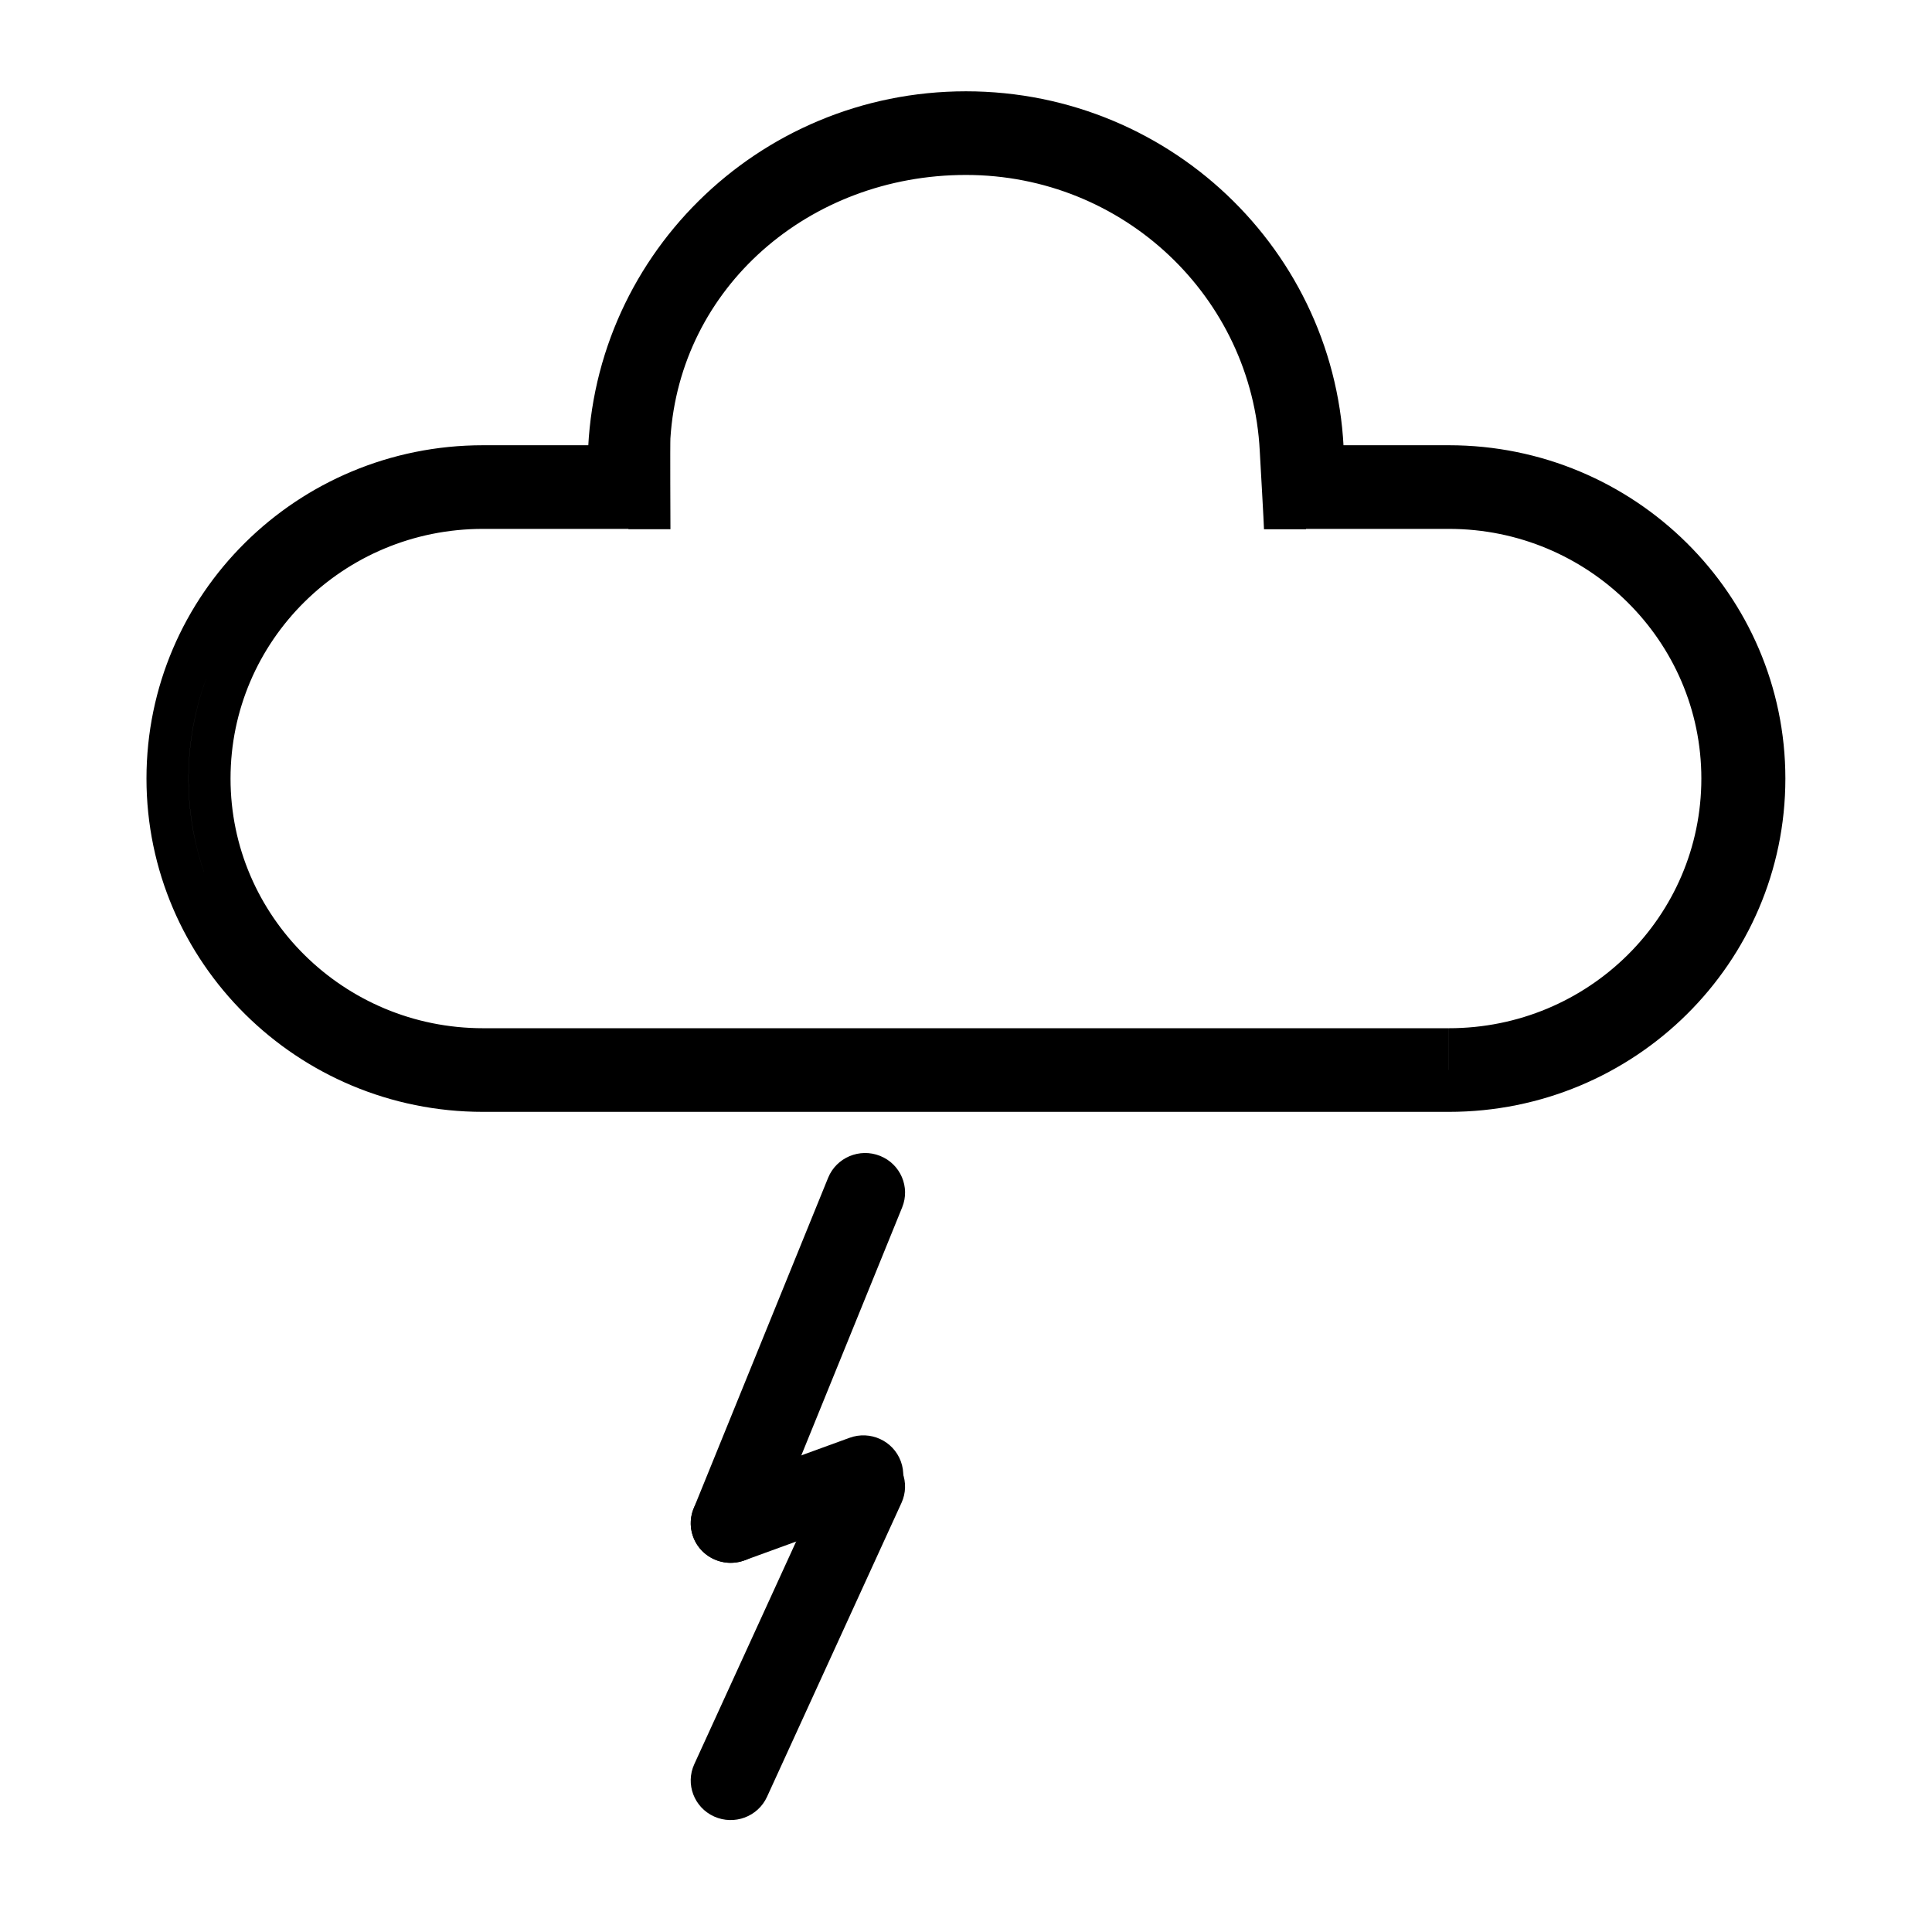 <?xml version="1.0" encoding="UTF-8"?>
<!-- Uploaded to: ICON Repo, www.svgrepo.com, Generator: ICON Repo Mixer Tools -->
<svg width="800px" height="800px" version="1.1" viewBox="144 144 512 512" xmlns="http://www.w3.org/2000/svg">
 <defs>
  <clipPath id="a">
   <path d="m148.09 148.09h503.81v348.91h-503.81z"/>
  </clipPath>
 </defs>
 <g clip-path="url(#a)">
  <path transform="matrix(10.076 0 0 10.076 148.09 148.09)" d="m37.702 27.19c3.976 0 7.192-3.185 7.192-7.119 0-3.926-3.224-7.119-7.192-7.119h-3.84m-17.682 0h-3.883c-3.976 0-7.192 3.185-7.192 7.119 0 3.926 3.224 7.119 7.192 7.119h25.404m-25.404-15.333c-4.589 0-8.298 3.677-8.298 8.214 0 4.528 3.715 8.214 8.298 8.214h25.404c4.589 0 8.298-3.677 8.298-8.214 0-4.527-3.715-8.214-8.298-8.214h-3.308c0-5.142-4.206-9.309-9.394-9.309s-9.395 4.168-9.395 9.309zm4.378 1.656c0-0.173-0.011-2.254 0-2.424 0.273-4.278 3.922-7.446 8.325-7.446 4.436 0 8.058 3.442 8.279 7.784 0.007 0.139 0.112 1.946 0.112 2.087" fill="none" stroke="#000000" stroke-width="1.105"/>
 </g>
 <path d="m363.46 456.13-35.637 87.637c-2.184 5.371 0.438 11.477 5.859 13.641 5.418 2.164 11.582-0.434 13.766-5.805l35.637-87.637c2.184-5.371-0.438-11.48-5.859-13.645-5.418-2.164-11.582 0.438-13.766 5.809z" fill-rule="evenodd"/>
 <path d="m341.28 557.52 35.164-12.809c5.484-2 8.293-8.023 6.277-13.457-2.016-5.438-8.094-8.223-13.578-6.223l-35.164 12.809c-5.484 1.996-8.293 8.023-6.277 13.457 2.016 5.434 8.094 8.223 13.578 6.223z" fill-rule="evenodd"/>
 <path d="m363.63 533.62-35.637 77.902c-2.414 5.273-0.055 11.484 5.269 13.875 5.32 2.391 11.59 0.055 14.004-5.219l35.637-77.902c2.414-5.273 0.055-11.484-5.269-13.875-5.32-2.391-11.59-0.055-14.004 5.219z" fill-rule="evenodd"/>
</svg>